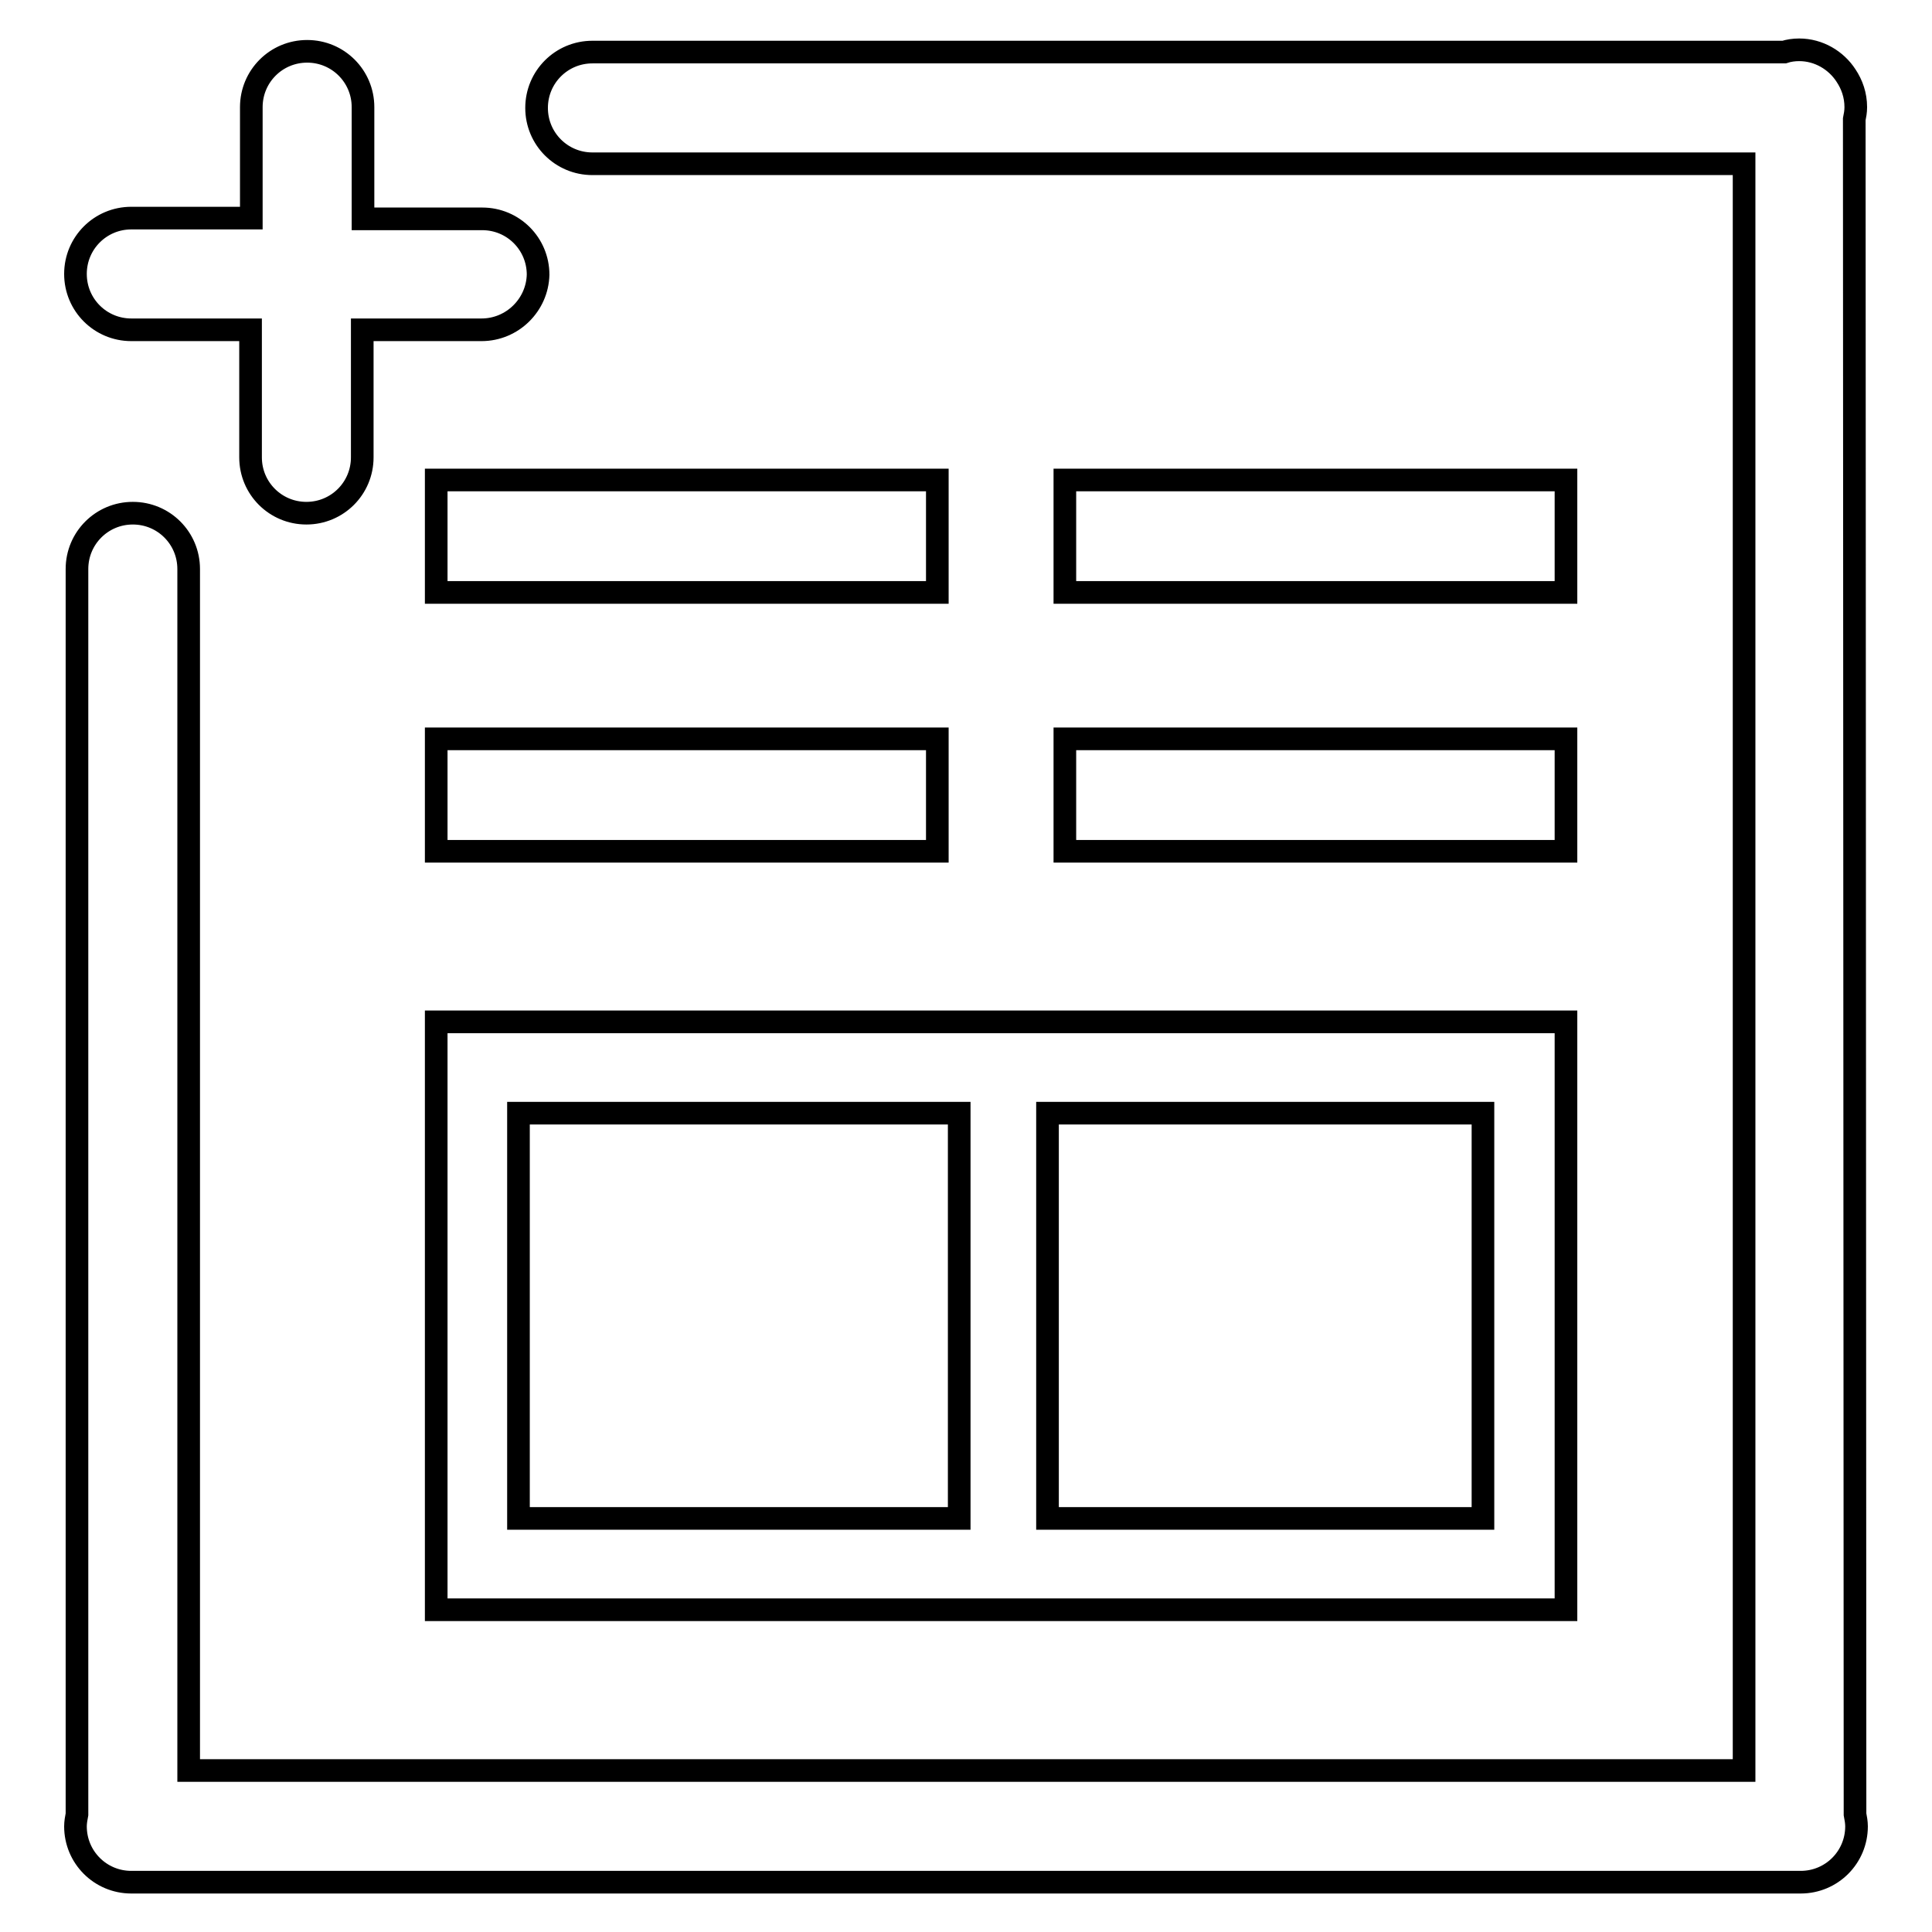 <?xml version="1.0" encoding="utf-8"?>
<!-- Svg Vector Icons : http://www.onlinewebfonts.com/icon -->
<!DOCTYPE svg PUBLIC "-//W3C//DTD SVG 1.1//EN" "http://www.w3.org/Graphics/SVG/1.1/DTD/svg11.dtd">
<svg version="1.1" xmlns="http://www.w3.org/2000/svg" xmlns:xlink="http://www.w3.org/1999/xlink" x="0px" y="0px" viewBox="0 0 256 256" enable-background="new 0 0 256 256" xml:space="preserve">
<g><g><path stroke-width="3" fill-opacity="0" stroke="#000000"  d="M245.8,240.4c0.1,0.5,0.2,1.1,0.2,1.6c0,4.1-3.3,7.4-7.4,7.4H17.4c-4.1,0-7.4-3.3-7.4-7.4c0-0.5,0.1-1.1,0.2-1.6v-165c0-4.1,3.3-7.4,7.4-7.4c4.1,0,7.4,3.3,7.4,7.4v159.2h206.1V21.7H78.5c-4.1,0-7.4-3.3-7.4-7.4c0-4.1,3.3-7.4,7.4-7.4h157.9c0.6-0.2,1.3-0.3,2-0.3c2.6,0,4.9,1.4,6.2,3.4c0.8,1.2,1.3,2.6,1.3,4.2c0,0.6-0.1,1.1-0.2,1.6L245.8,240.4L245.8,240.4z M57.8,63.6h66.4v14.9H57.8V63.6z M124.2,112.8H57.8V97.9h66.4V112.8z M57.8,135.4h149.7v77.9H57.8V135.4z M138.8,201.2h57.7v-53.7h-57.7V201.2z M68.7,201.2h58.4v-53.7H68.7V201.2z M141.1,63.6h66.4v14.9h-66.4V63.6z M207.5,112.8h-66.4V97.9h66.4V112.8z M63.8,43.7H48v16.9c0,4.1-3.3,7.4-7.4,7.4c-4.1,0-7.4-3.3-7.4-7.4V43.7H17.4c-4.1,0-7.4-3.3-7.4-7.4c0-4.1,3.3-7.4,7.4-7.4h15.9V14.2c0-4.1,3.3-7.4,7.4-7.4c4.1,0,7.4,3.3,7.4,7.4v14.8h15.8c4.1,0,7.4,3.3,7.4,7.4C71.2,40.4,67.9,43.7,63.8,43.7z"/></g></g>
</svg>